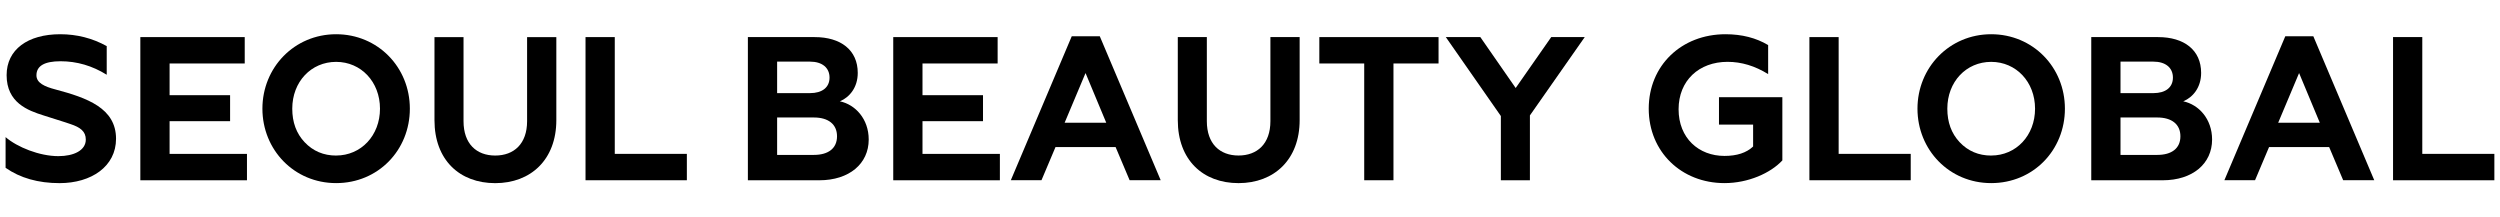 <svg width="368" height="32" viewBox="0 0 368 32" fill="none" xmlns="http://www.w3.org/2000/svg">
<g clip-path="url(#clip0_695_1031)">
<path d="M0.822 24.699V20.183C2.526 21.66 5.813 22.984 8.594 22.984C10.865 22.984 12.63 22.141 12.63 20.545C12.63 19.34 11.821 18.74 10.359 18.258L9.64 18.016L6.41 16.991C4.11 16.268 0.974 15.124 0.974 11.06C0.974 7.297 4.082 5.039 8.864 5.039C11.286 5.039 13.585 5.611 15.709 6.787V11.003C13.585 9.679 11.315 9.016 8.921 9.016C6.528 9.016 5.364 9.707 5.364 11.093C5.364 12.208 6.561 12.751 8.174 13.171C12.809 14.404 17.081 15.91 17.081 20.426C17.081 24.49 13.463 26.957 8.77 26.957C5.629 26.957 2.971 26.205 0.818 24.699H0.822Z" fill="black"/>
<path d="M20.658 26.532V5.461H36.023V9.344H24.963V14.012H33.87V17.837H24.963V22.653H36.353V26.536H20.658V26.532Z" fill="black"/>
<path d="M49.478 5.039C55.609 5.039 60.33 9.888 60.33 15.996C60.33 22.104 55.666 26.953 49.478 26.953C43.291 26.953 38.627 22.047 38.627 15.996C38.627 9.946 43.32 5.039 49.478 5.039ZM49.478 22.894C53.154 22.894 55.935 19.945 55.935 16C55.935 12.056 53.154 9.107 49.478 9.107C45.803 9.107 43.021 12.027 43.021 16C43.021 17.987 43.618 19.644 44.847 20.94C46.072 22.236 47.628 22.898 49.483 22.898L49.478 22.894Z" fill="black"/>
<path d="M63.955 17.685V5.465H68.231V17.837C68.231 21.177 70.142 22.896 72.895 22.896C75.648 22.896 77.588 21.181 77.588 17.837V5.465H81.892V17.689C81.892 23.5 78.127 26.96 72.895 26.96C67.663 26.96 63.955 23.558 63.955 17.689V17.685Z" fill="black"/>
<path d="M86.189 26.532V5.461H90.494V22.649H101.105V26.532H86.189Z" fill="black"/>
<path d="M110.088 26.532V5.461H119.923C123.749 5.461 126.261 7.357 126.261 10.73C126.261 12.868 125.064 14.312 123.631 14.913C125.902 15.394 127.874 17.5 127.874 20.543C127.874 24.097 125.003 26.536 120.609 26.536H110.084L110.088 26.532ZM114.393 13.708H119.236C121.029 13.708 122.108 12.864 122.108 11.421C122.108 9.977 121.029 9.072 119.236 9.072H114.393V13.708ZM114.393 22.802H119.804C121.928 22.802 123.21 21.839 123.21 20.062C123.21 18.285 121.924 17.294 119.804 17.294H114.393V22.802Z" fill="black"/>
<path d="M131.486 26.532V5.461H146.851V9.344H135.791V14.012H144.698V17.837H135.791V22.653H147.182V26.536H131.486V26.532Z" fill="black"/>
<path d="M148.793 26.53L157.762 5.336H161.887L170.855 26.53H166.281L164.219 21.652H155.368L153.306 26.53H148.793ZM156.712 18.07H162.842L159.791 10.753L156.712 18.07Z" fill="black"/>
<path d="M173.371 17.681V5.461H177.647V17.833C177.647 21.173 179.559 22.892 182.311 22.892C185.064 22.892 187.004 21.177 187.004 17.833V5.461H191.308V17.685C191.308 23.497 187.543 26.956 182.311 26.956C177.079 26.956 173.371 23.554 173.371 17.685V17.681Z" fill="black"/>
<path d="M194.205 5.461H211.754V9.344H205.118V26.532H200.813V9.344H194.205V5.461Z" fill="black"/>
<path d="M220.927 26.532V17.08L212.824 5.461H217.905L223.108 12.955L228.34 5.461H233.273L225.203 16.99V26.532H220.927Z" fill="black"/>
<path d="M262.362 23.613C260.627 25.481 257.339 26.953 253.843 26.953C247.504 26.953 242.693 22.347 242.693 15.996C242.693 9.646 247.504 5.039 253.994 5.039C256.416 5.039 258.507 5.582 260.271 6.635V10.908C258.327 9.703 256.355 9.103 254.292 9.103C250.106 9.103 247.088 11.842 247.088 16.087C247.088 20.331 250.049 22.951 253.843 22.951C255.664 22.951 257.073 22.499 258.058 21.565V18.345H253.034V14.31H262.362V23.613Z" fill="black"/>
<path d="M266.344 26.532V5.461H270.649V22.649H281.259V26.532H266.34H266.344Z" fill="black"/>
<path d="M293.103 5.039C299.234 5.039 303.955 9.888 303.955 15.996C303.955 22.104 299.291 26.953 293.103 26.953C286.916 26.953 282.252 22.047 282.252 15.996C282.252 9.946 286.945 5.039 293.103 5.039ZM293.103 22.894C296.779 22.894 299.56 19.945 299.56 16C299.56 12.056 296.779 9.107 293.103 9.107C289.428 9.107 286.646 12.027 286.646 16C286.646 17.987 287.243 19.644 288.468 20.94C289.693 22.236 291.249 22.898 293.099 22.898L293.103 22.894Z" fill="black"/>
<path d="M307.834 26.532V5.461H317.669C321.495 5.461 324.007 7.357 324.007 10.73C324.007 12.868 322.811 14.312 321.377 14.913C323.648 15.394 325.62 17.5 325.62 20.543C325.62 24.097 322.749 26.536 318.355 26.536H307.83L307.834 26.532ZM312.139 13.708H316.983C318.775 13.708 319.854 12.864 319.854 11.421C319.854 9.977 318.775 9.072 316.983 9.072H312.139V13.708ZM312.139 22.802H317.55C319.674 22.802 320.956 21.839 320.956 20.062C320.956 18.285 319.67 17.294 317.55 17.294H312.139V22.802Z" fill="black"/>
<path d="M327.428 26.53L336.396 5.336H340.521L349.49 26.53H344.916L342.853 21.652H334.003L331.941 26.53H327.428ZM335.351 18.07H341.477L338.426 10.753L335.347 18.07H335.351Z" fill="black"/>
<path d="M352.256 26.532V5.461H356.561V22.649H367.171V26.532H352.252H352.256Z" fill="black"/>
</g>
<defs>
<clipPath id="clip0_695_1031">
<rect width="366.352" height="21.918" fill="white" transform="translate(0.824 5.039)"/>
</clipPath>
</defs>
</svg>
